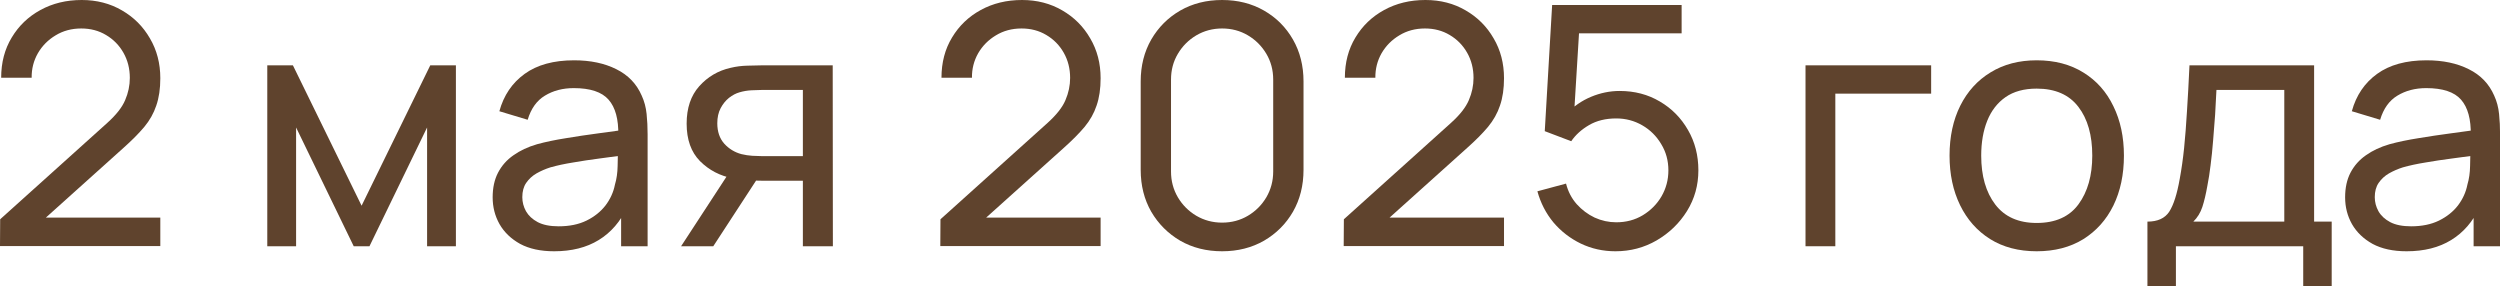 <?xml version="1.0" encoding="UTF-8"?> <svg xmlns="http://www.w3.org/2000/svg" viewBox="0 0 104.469 11.97" fill="none"><path d="M0 10.283L0.007 9.163L4.48 5.138C4.853 4.802 5.103 4.485 5.229 4.186C5.36 3.883 5.425 3.572 5.425 3.255C5.425 2.868 5.336 2.518 5.159 2.205C4.982 1.892 4.739 1.645 4.431 1.463C4.128 1.281 3.782 1.19 3.395 1.19C2.994 1.19 2.637 1.286 2.324 1.477C2.011 1.664 1.764 1.913 1.582 2.226C1.405 2.539 1.318 2.879 1.323 3.248H0.049C0.049 2.613 0.196 2.053 0.49 1.568C0.784 1.078 1.183 0.695 1.687 0.42C2.196 0.14 2.772 0 3.416 0C4.041 0 4.601 0.145 5.096 0.434C5.591 0.719 5.98 1.108 6.265 1.603C6.554 2.093 6.699 2.648 6.699 3.269C6.699 3.708 6.643 4.088 6.531 4.41C6.424 4.732 6.256 5.031 6.027 5.306C5.798 5.577 5.511 5.866 5.166 6.174L1.449 9.513L1.288 9.093H6.699V10.283H0Z" fill="#5F432D"></path><path d="M11.169 10.29V2.73H12.24L15.11 8.596L17.98 2.73H19.051V10.29H17.847V5.327L15.439 10.29H14.781L12.373 5.327V10.29H11.169Z" fill="#5F432D"></path><path d="M23.156 10.5C22.591 10.5 22.117 10.397 21.735 10.192C21.357 9.982 21.07 9.707 20.874 9.366C20.682 9.025 20.587 8.652 20.587 8.246C20.587 7.849 20.661 7.506 20.811 7.217C20.965 6.923 21.179 6.68 21.455 6.489C21.73 6.293 22.059 6.139 22.442 6.027C22.801 5.929 23.202 5.845 23.646 5.775C24.094 5.7 24.546 5.633 25.004 5.572C25.461 5.511 25.888 5.453 26.285 5.397L25.837 5.656C25.851 4.984 25.715 4.487 25.431 4.165C25.15 3.843 24.665 3.682 23.975 3.682C23.517 3.682 23.116 3.787 22.771 3.997C22.43 4.202 22.19 4.538 22.05 5.005L20.867 4.648C21.049 3.985 21.401 3.465 21.924 3.087C22.446 2.709 23.135 2.52 23.989 2.52C24.675 2.52 25.262 2.644 25.753 2.891C26.247 3.134 26.602 3.502 26.816 3.997C26.924 4.23 26.992 4.485 27.02 4.76C27.048 5.031 27.062 5.315 27.062 5.614V10.29H25.955V8.477L26.215 8.645C25.93 9.256 25.531 9.718 25.018 10.031C24.509 10.344 23.888 10.5 23.156 10.5ZM23.345 9.457C23.793 9.457 24.18 9.378 24.507 9.219C24.838 9.056 25.104 8.843 25.305 8.582C25.505 8.316 25.636 8.027 25.697 7.714C25.767 7.481 25.804 7.222 25.809 6.937C25.818 6.648 25.823 6.426 25.823 6.272L26.257 6.461C25.851 6.517 25.452 6.571 25.06 6.622C24.668 6.673 24.297 6.729 23.947 6.79C23.597 6.846 23.282 6.914 23.002 6.993C22.796 7.058 22.603 7.142 22.421 7.245C22.243 7.348 22.099 7.481 21.987 7.644C21.879 7.803 21.826 8.001 21.826 8.239C21.826 8.444 21.877 8.64 21.98 8.827C22.087 9.014 22.25 9.165 22.47 9.282C22.694 9.399 22.985 9.457 23.345 9.457Z" fill="#5F432D"></path><path d="M33.55 10.29V7.553H31.919C31.728 7.553 31.516 7.546 31.283 7.532C31.054 7.513 30.839 7.488 30.639 7.455C30.092 7.352 29.631 7.112 29.252 6.734C28.879 6.356 28.693 5.833 28.693 5.166C28.693 4.517 28.868 3.997 29.218 3.605C29.572 3.208 30.009 2.952 30.527 2.835C30.76 2.779 30.995 2.749 31.234 2.744C31.476 2.735 31.682 2.73 31.849 2.73H34.797L34.804 10.29H33.55ZM28.461 10.29L30.471 7.21H31.814L29.806 10.29H28.461ZM31.828 6.524H33.55V3.759H31.828C31.721 3.759 31.579 3.764 31.402 3.773C31.229 3.782 31.063 3.81 30.905 3.857C30.755 3.899 30.608 3.976 30.464 4.088C30.324 4.2 30.207 4.345 30.113 4.522C30.02 4.699 29.974 4.909 29.974 5.152C29.974 5.502 30.072 5.787 30.267 6.006C30.464 6.221 30.702 6.365 30.981 6.44C31.136 6.477 31.287 6.501 31.437 6.51C31.591 6.519 31.721 6.524 31.828 6.524Z" fill="#5F432D"></path><path d="M39.293 10.283L39.3 9.163L43.773 5.138C44.146 4.802 44.396 4.485 44.522 4.186C44.653 3.883 44.718 3.572 44.718 3.255C44.718 2.868 44.629 2.518 44.452 2.205C44.275 1.892 44.032 1.645 43.724 1.463C43.421 1.281 43.075 1.19 42.688 1.19C42.287 1.19 41.93 1.286 41.617 1.477C41.304 1.664 41.057 1.913 40.875 2.226C40.698 2.539 40.611 2.879 40.616 3.248H39.342C39.342 2.613 39.489 2.053 39.783 1.568C40.077 1.078 40.476 0.695 40.98 0.42C41.489 0.14 42.065 0 42.709 0C43.334 0 43.894 0.145 44.389 0.434C44.884 0.719 45.273 1.108 45.558 1.603C45.847 2.093 45.992 2.648 45.992 3.269C45.992 3.708 45.936 4.088 45.824 4.41C45.717 4.732 45.549 5.031 45.32 5.306C45.091 5.577 44.804 5.866 44.459 6.174L40.742 9.513L40.581 9.093H45.992V10.283H39.293Z" fill="#5F432D"></path><path d="M51.069 10.5C50.415 10.5 49.832 10.353 49.319 10.059C48.81 9.76 48.406 9.357 48.108 8.848C47.814 8.335 47.667 7.751 47.667 7.098V3.402C47.667 2.749 47.814 2.165 48.108 1.652C48.406 1.139 48.81 0.735 49.319 0.441C49.832 0.147 50.415 0 51.069 0C51.722 0 52.305 0.147 52.819 0.441C53.332 0.735 53.736 1.139 54.03 1.652C54.324 2.165 54.471 2.749 54.471 3.402V7.098C54.471 7.751 54.324 8.335 54.03 8.848C53.736 9.357 53.332 9.76 52.819 10.059C52.305 10.353 51.722 10.5 51.069 10.5ZM51.069 9.303C51.465 9.303 51.825 9.207 52.147 9.016C52.469 8.825 52.725 8.568 52.917 8.246C53.108 7.919 53.204 7.56 53.204 7.168V3.325C53.204 2.928 53.108 2.569 52.917 2.247C52.725 1.925 52.469 1.668 52.147 1.477C51.825 1.286 51.465 1.19 51.069 1.19C50.677 1.19 50.317 1.286 49.991 1.477C49.669 1.668 49.412 1.925 49.221 2.247C49.029 2.569 48.934 2.928 48.934 3.325V7.168C48.934 7.56 49.029 7.919 49.221 8.246C49.412 8.568 49.669 8.825 49.991 9.016C50.317 9.207 50.677 9.303 51.069 9.303Z" fill="#5F432D"></path><path d="M56.15 10.283L56.157 9.163L60.63 5.138C61.004 4.802 61.253 4.485 61.379 4.186C61.51 3.883 61.575 3.572 61.575 3.255C61.575 2.868 61.487 2.518 61.309 2.205C61.132 1.892 60.889 1.645 60.581 1.463C60.278 1.281 59.933 1.19 59.545 1.19C59.144 1.19 58.787 1.286 58.475 1.477C58.162 1.664 57.914 1.913 57.732 2.226C57.555 2.539 57.469 2.879 57.473 3.248H56.199C56.199 2.613 56.346 2.053 56.64 1.568C56.934 1.078 57.333 0.695 57.837 0.42C58.346 0.14 58.922 0 59.566 0C60.192 0 60.752 0.145 61.246 0.434C61.741 0.719 62.131 1.108 62.415 1.603C62.705 2.093 62.849 2.648 62.849 3.269C62.849 3.708 62.793 4.088 62.681 4.41C62.574 4.732 62.406 5.031 62.177 5.306C61.949 5.577 61.662 5.866 61.316 6.174L57.599 9.513L57.438 9.093H62.849V10.283H56.15Z" fill="#5F432D"></path><path d="M67.506 10.5C66.988 10.5 66.505 10.393 66.057 10.178C65.614 9.963 65.233 9.669 64.916 9.296C64.603 8.918 64.379 8.484 64.244 7.994L65.441 7.672C65.525 8.003 65.674 8.29 65.889 8.533C66.104 8.771 66.353 8.958 66.638 9.093C66.927 9.224 67.228 9.289 67.541 9.289C67.952 9.289 68.321 9.191 68.647 8.995C68.978 8.794 69.24 8.531 69.431 8.204C69.622 7.873 69.718 7.511 69.718 7.119C69.718 6.713 69.618 6.347 69.417 6.02C69.221 5.689 68.957 5.427 68.626 5.236C68.295 5.045 67.933 4.949 67.541 4.949C67.098 4.949 66.718 5.042 66.4 5.229C66.087 5.411 65.84 5.635 65.658 5.901L64.552 5.481L64.86 0.21H70.271V1.393H65.462L66.015 0.875L65.756 5.096L65.483 4.739C65.763 4.44 66.097 4.209 66.484 4.046C66.876 3.883 67.275 3.801 67.681 3.801C68.307 3.801 68.866 3.948 69.361 4.242C69.856 4.531 70.248 4.928 70.537 5.432C70.827 5.931 70.971 6.494 70.971 7.119C70.971 7.74 70.813 8.307 70.495 8.82C70.178 9.329 69.755 9.737 69.228 10.045C68.705 10.348 68.131 10.5 67.506 10.5Z" fill="#5F432D"></path><path d="M75.448 10.29V2.73H80.698V3.913H76.694V10.29H75.448Z" fill="#5F432D"></path><path d="M85.108 10.5C84.356 10.5 83.707 10.33 83.161 9.989C82.62 9.648 82.202 9.177 81.908 8.575C81.614 7.973 81.467 7.282 81.467 6.503C81.467 5.71 81.617 5.014 81.915 4.417C82.214 3.82 82.637 3.355 83.182 3.024C83.728 2.688 84.37 2.52 85.108 2.52C85.863 2.52 86.514 2.69 87.06 3.031C87.607 3.367 88.024 3.836 88.313 4.438C88.607 5.035 88.754 5.724 88.754 6.503C88.754 7.292 88.607 7.987 88.313 8.589C88.019 9.186 87.599 9.655 87.053 9.996C86.507 10.332 85.859 10.5 85.108 10.5ZM85.108 9.317C85.891 9.317 86.475 9.056 86.858 8.533C87.24 8.01 87.431 7.334 87.431 6.503C87.431 5.649 87.238 4.97 86.851 4.466C86.463 3.957 85.882 3.703 85.108 3.703C84.58 3.703 84.146 3.822 83.805 4.06C83.465 4.298 83.21 4.627 83.042 5.047C82.874 5.467 82.79 5.952 82.79 6.503C82.79 7.352 82.986 8.034 83.378 8.547C83.77 9.06 84.347 9.317 85.108 9.317Z" fill="#5F432D"></path><path d="M89.736 11.97V9.261C90.16 9.261 90.464 9.123 90.646 8.848C90.828 8.568 90.975 8.108 91.087 7.469C91.161 7.068 91.222 6.638 91.269 6.181C91.315 5.724 91.355 5.215 91.388 4.655C91.425 4.09 91.46 3.449 91.493 2.73H96.701V9.261H97.436V11.97H96.246V10.29H90.926V11.97H89.736ZM91.654 9.261H95.455V3.759H92.62C92.606 4.09 92.587 4.438 92.564 4.802C92.54 5.161 92.512 5.521 92.48 5.88C92.452 6.239 92.417 6.58 92.375 6.902C92.337 7.219 92.293 7.504 92.242 7.756C92.181 8.106 92.111 8.402 92.032 8.645C91.952 8.888 91.826 9.093 91.654 9.261Z" fill="#5F432D"></path><path d="M100.566 10.5C100.001 10.5 99.527 10.397 99.145 10.192C98.767 9.982 98.48 9.707 98.284 9.366C98.092 9.025 97.997 8.652 97.997 8.246C97.997 7.849 98.071 7.506 98.221 7.217C98.375 6.923 98.59 6.68 98.865 6.489C99.14 6.293 99.469 6.139 99.852 6.027C100.211 5.929 100.612 5.845 101.056 5.775C101.504 5.7 101.957 5.633 102.414 5.572C102.871 5.511 103.298 5.453 103.695 5.397L103.247 5.656C103.261 4.984 103.125 4.487 102.841 4.165C102.561 3.843 102.075 3.682 101.385 3.682C100.927 3.682 100.526 3.787 100.181 3.997C99.84 4.202 99.6 4.538 99.46 5.005L98.277 4.648C98.459 3.985 98.811 3.465 99.334 3.087C99.856 2.709 100.545 2.52 101.399 2.52C102.085 2.52 102.673 2.644 103.163 2.891C103.657 3.134 104.012 3.502 104.227 3.997C104.334 4.23 104.402 4.485 104.43 4.76C104.458 5.031 104.472 5.315 104.472 5.614V10.29H103.366V8.477L103.625 8.645C103.34 9.256 102.941 9.718 102.428 10.031C101.919 10.344 101.298 10.5 100.566 10.5ZM100.755 9.457C101.203 9.457 101.59 9.378 101.917 9.219C102.248 9.056 102.514 8.843 102.715 8.582C102.915 8.316 103.046 8.027 103.107 7.714C103.177 7.481 103.214 7.222 103.219 6.937C103.228 6.648 103.233 6.426 103.233 6.272L103.667 6.461C103.261 6.517 102.862 6.571 102.47 6.622C102.078 6.673 101.707 6.729 101.357 6.79C101.007 6.846 100.692 6.914 100.412 6.993C100.206 7.058 100.013 7.142 99.831 7.245C99.653 7.348 99.509 7.481 99.397 7.644C99.289 7.803 99.236 8.001 99.236 8.239C99.236 8.444 99.287 8.64 99.39 8.827C99.497 9.014 99.66 9.165 99.88 9.282C100.104 9.399 100.395 9.457 100.755 9.457Z" fill="#5F432D"></path></svg> 